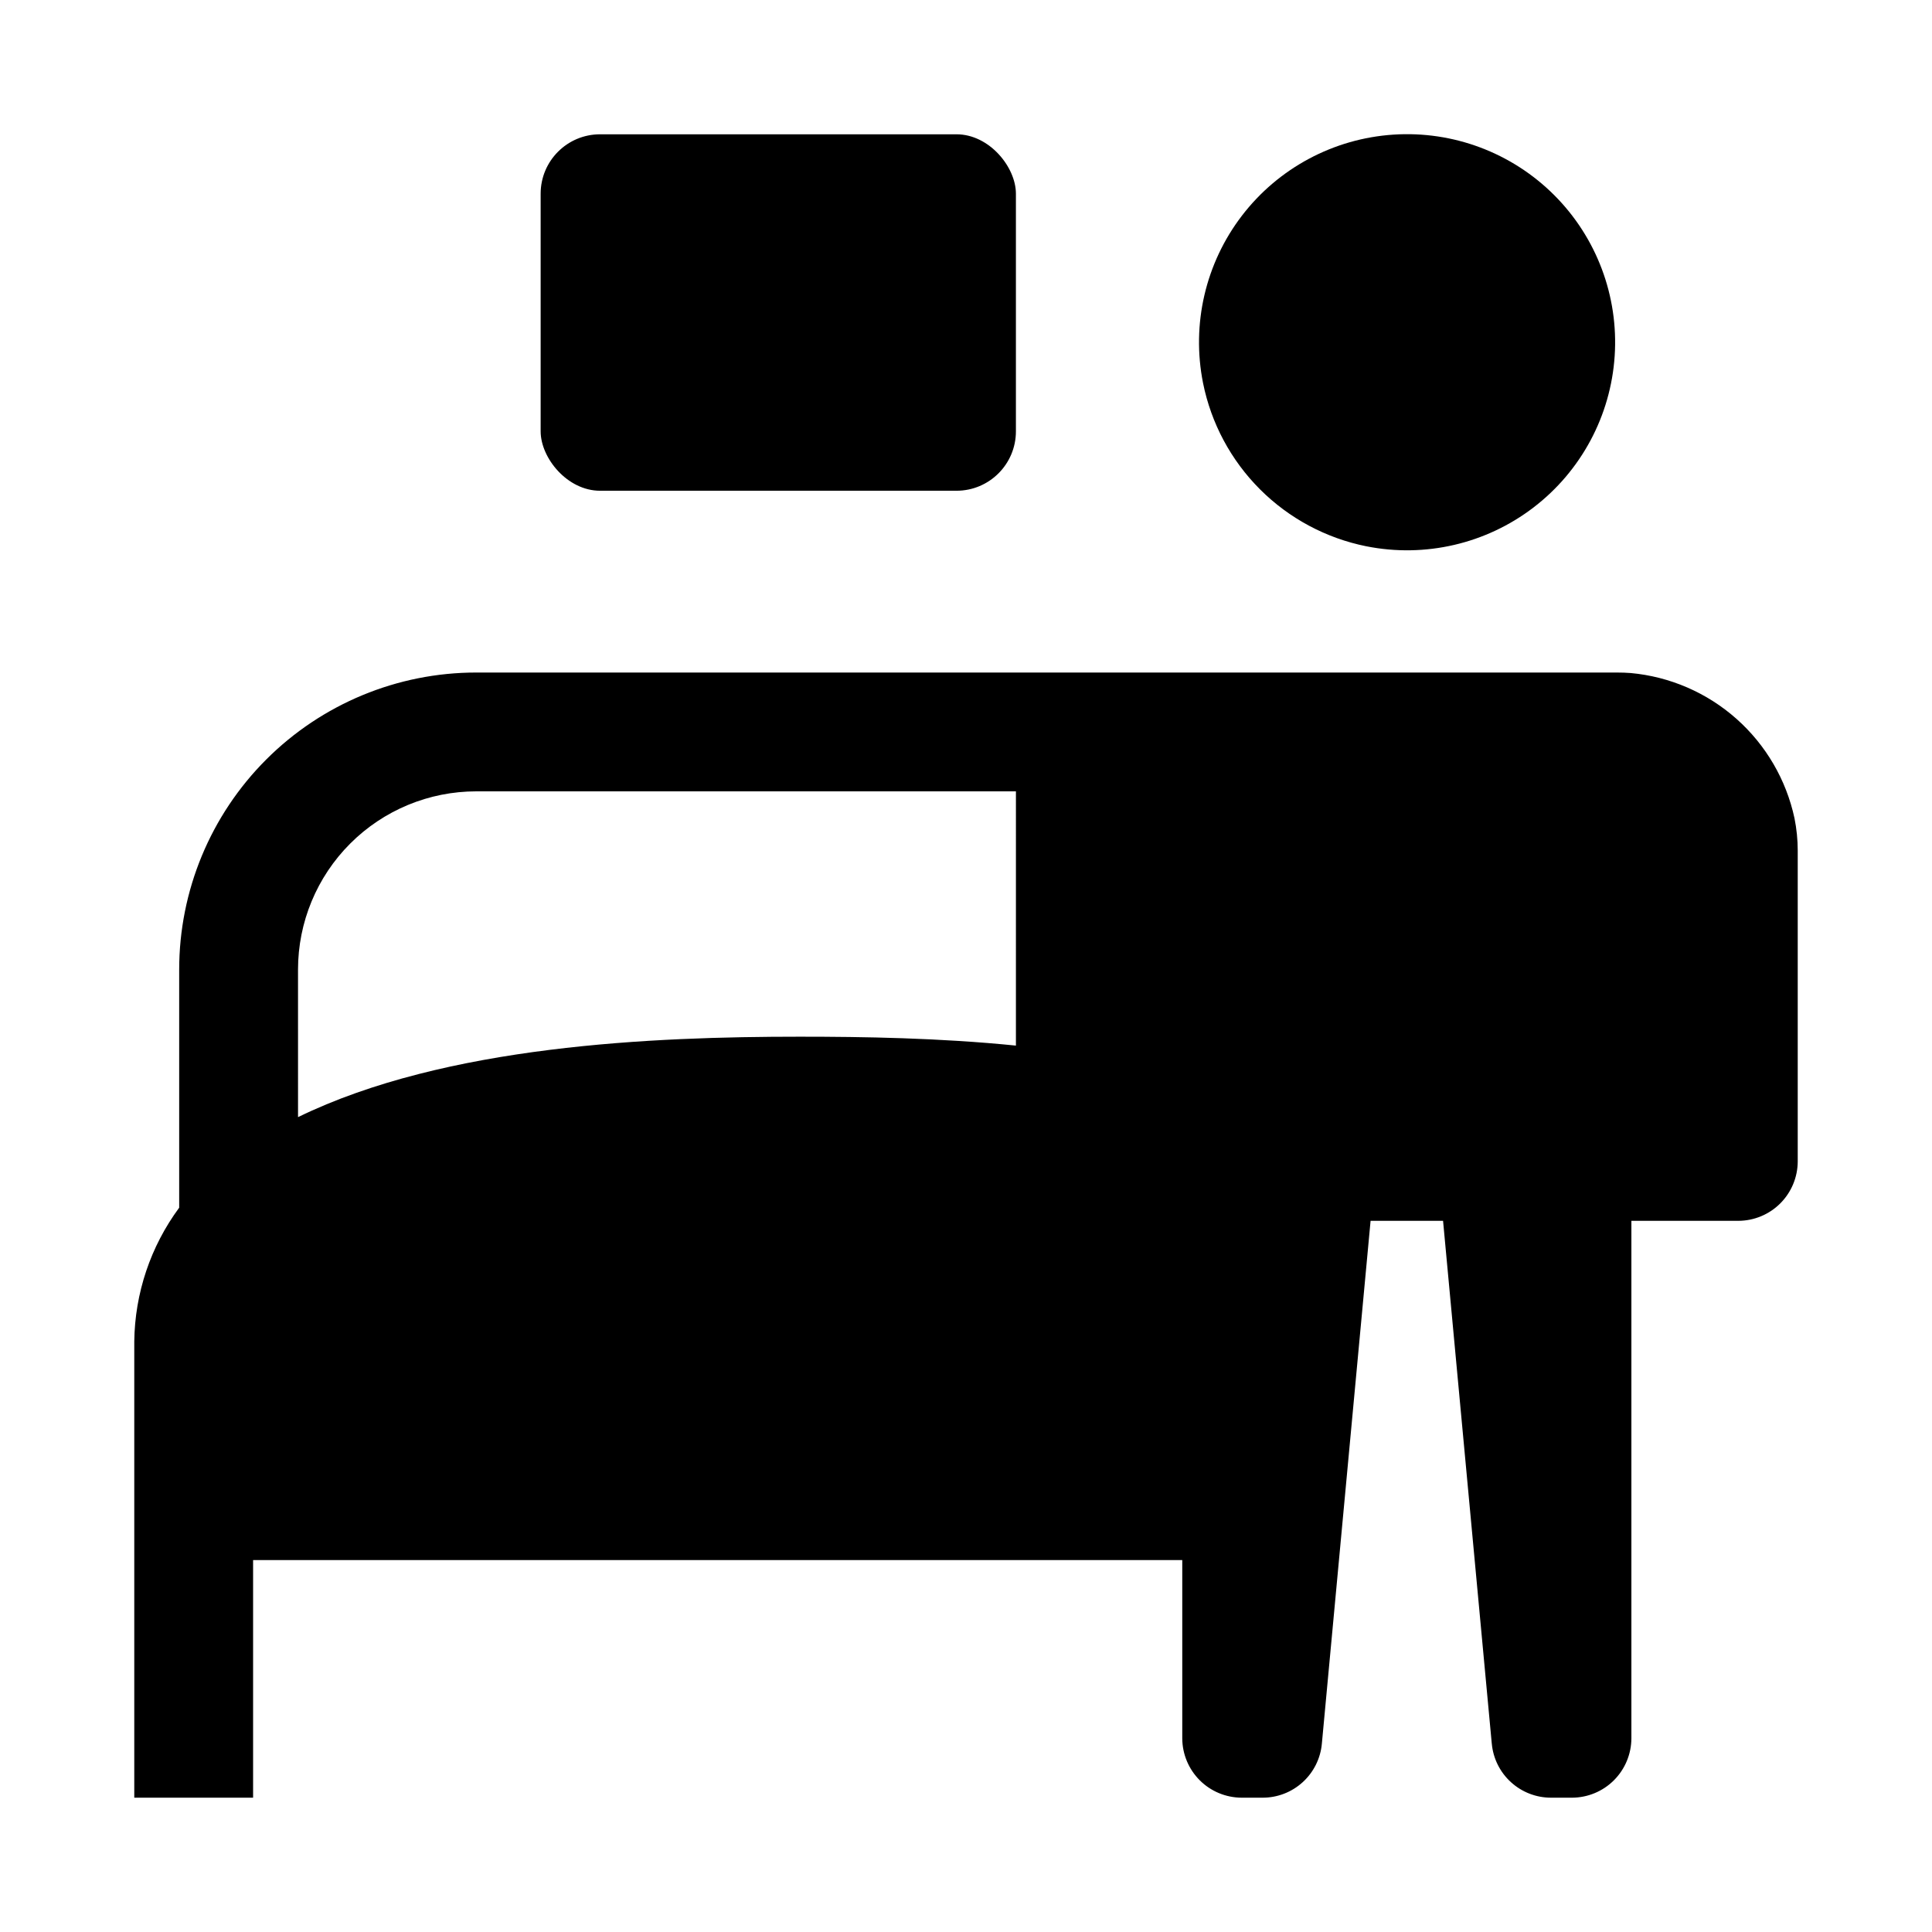 <?xml version="1.0" encoding="UTF-8"?>
<!-- Uploaded to: SVG Repo, www.svgrepo.com, Generator: SVG Repo Mixer Tools -->
<svg fill="#000000" width="800px" height="800px" version="1.1" viewBox="144 144 512 512" xmlns="http://www.w3.org/2000/svg">
 <g>
  <path d="m506.09 288.77c15.574 3.109 31.738-0.648 44.344-10.312 12.605-9.66 20.43-24.289 21.473-40.141 1.043-15.848-4.797-31.379-16.027-42.609-11.234-11.23-26.762-17.074-42.609-16.031-15.852 1.043-30.48 8.871-40.145 21.477-9.66 12.605-13.418 28.766-10.309 44.344 2.141 10.676 7.394 20.48 15.094 28.18 7.699 7.699 17.504 12.949 28.18 15.094z"/>
  <path d="m576.12 322.36c-1.176-0.09-2.352-0.133-3.531-0.129l-302.38-0.004c-20.879 0-40.902 8.293-55.664 23.059-14.762 14.762-23.059 34.785-23.059 55.664v63.102c-7.59 10.273-11.754 22.676-11.902 35.449v120.91l31.488-0.004v-62.977h246.24v47.234c0.012 4.172 1.676 8.168 4.625 11.121 2.949 2.949 6.949 4.609 11.121 4.621h5.508c3.938 0.016 7.742-1.449 10.656-4.102 2.914-2.652 4.731-6.297 5.086-10.223l12.91-138.55h19.207l12.91 138.55h0.004c0.355 3.926 2.172 7.574 5.086 10.223 2.914 2.652 6.719 4.117 10.656 4.102h5.508c4.172-0.012 8.172-1.672 11.121-4.621 2.949-2.953 4.613-6.949 4.625-11.121v-137.13l28.34-0.004c4.172-0.012 8.168-1.672 11.117-4.621 2.953-2.953 4.613-6.949 4.625-11.121v-82.34c0-2.894-0.289-5.777-0.859-8.613-2.195-10.203-7.594-19.441-15.406-26.363s-17.633-11.168-28.027-12.117zm-162.89 98.734c-20.309-2.047-40.465-2.359-57.309-2.359-38.641 0-93.762 2.211-132.94 21.316l-0.004-39.102c0-12.527 4.977-24.543 13.836-33.398 8.855-8.859 20.871-13.836 33.398-13.836h143.02z"/>
  <path d="m303.02 179.59h94.465c8.695 0 15.742 8.695 15.742 15.742v62.977c0 8.695-7.051 15.742-15.742 15.742h-94.465c-8.695 0-15.742-8.695-15.742-15.742v-62.977c0-8.695 7.051-15.742 15.742-15.742z"/>
 </g>
</svg>